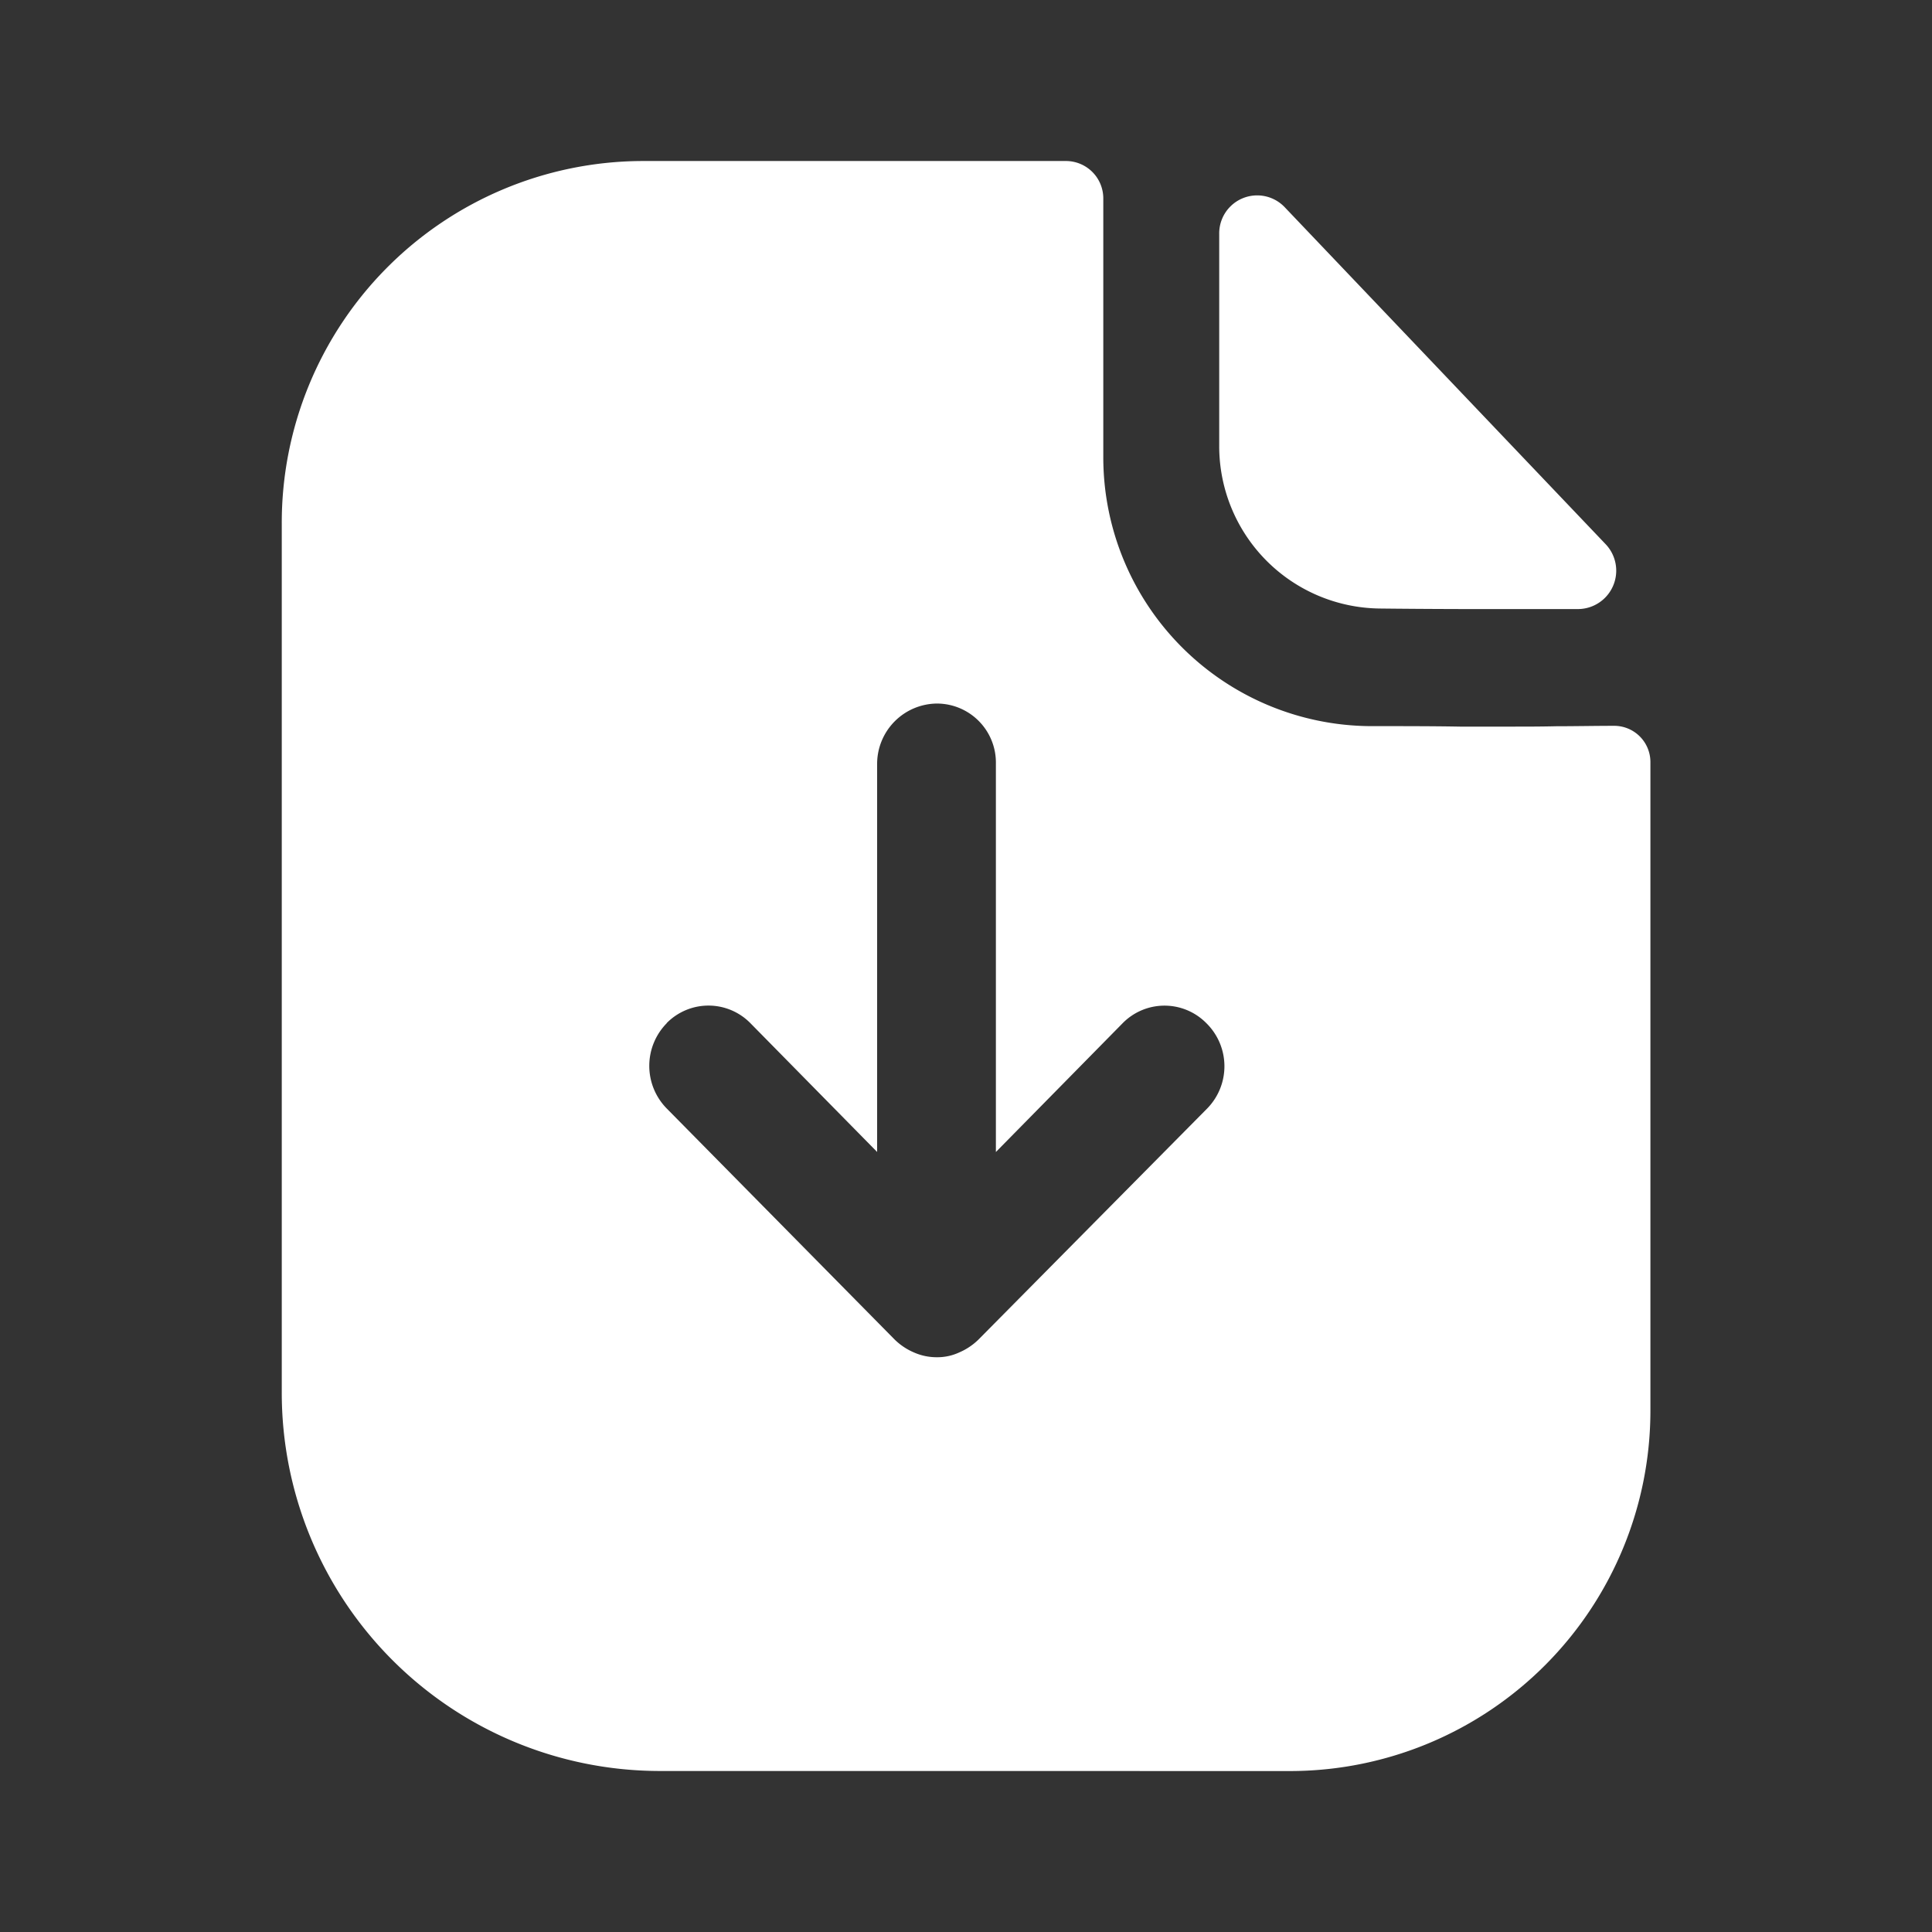 <svg xmlns="http://www.w3.org/2000/svg" width="32" height="32" viewBox="0 0 32 32"><rect x="0" y="0" width="32" height="32" fill="#333333" stroke="none"/><defs><style>.a{fill:#fff;}</style></defs><g transform="translate(4.667 2.667)"><path class="a" d="M6.232,26.666A6.264,6.264,0,0,1,0,20.387V6.013A5.991,5.991,0,0,1,5.953,0H13a.619.619,0,0,1,.607.613V4.907A4.454,4.454,0,0,0,18.02,9.36c.558,0,1.054,0,1.492.008.342,0,.64,0,.9,0,.188,0,.431,0,.695-.006.3,0,.648-.007.955-.007a.6.6,0,0,1,.607.6V20.68a5.971,5.971,0,0,1-5.941,5.987ZM6.377,14.28a1.007,1.007,0,0,0,0,1.414l3.775,3.827a1.04,1.04,0,0,0,.317.212.927.927,0,0,0,.383.08.859.859,0,0,0,.37-.08,1.04,1.04,0,0,0,.317-.212l3.788-3.827a1,1,0,0,0-.013-1.414.972.972,0,0,0-1.386,0l-2.1,2.134V9.986a.978.978,0,0,0-.977-1,1,1,0,0,0-.99,1v6.427l-2.1-2.134a.972.972,0,0,0-1.386,0ZM18.19,7.412a2.689,2.689,0,0,1-2.663-2.689V1.208A.629.629,0,0,1,16.61.763l5.316,5.582a.636.636,0,0,1-.454,1.076h-.859C19.759,7.423,18.875,7.42,18.19,7.412Z"/></g></svg>